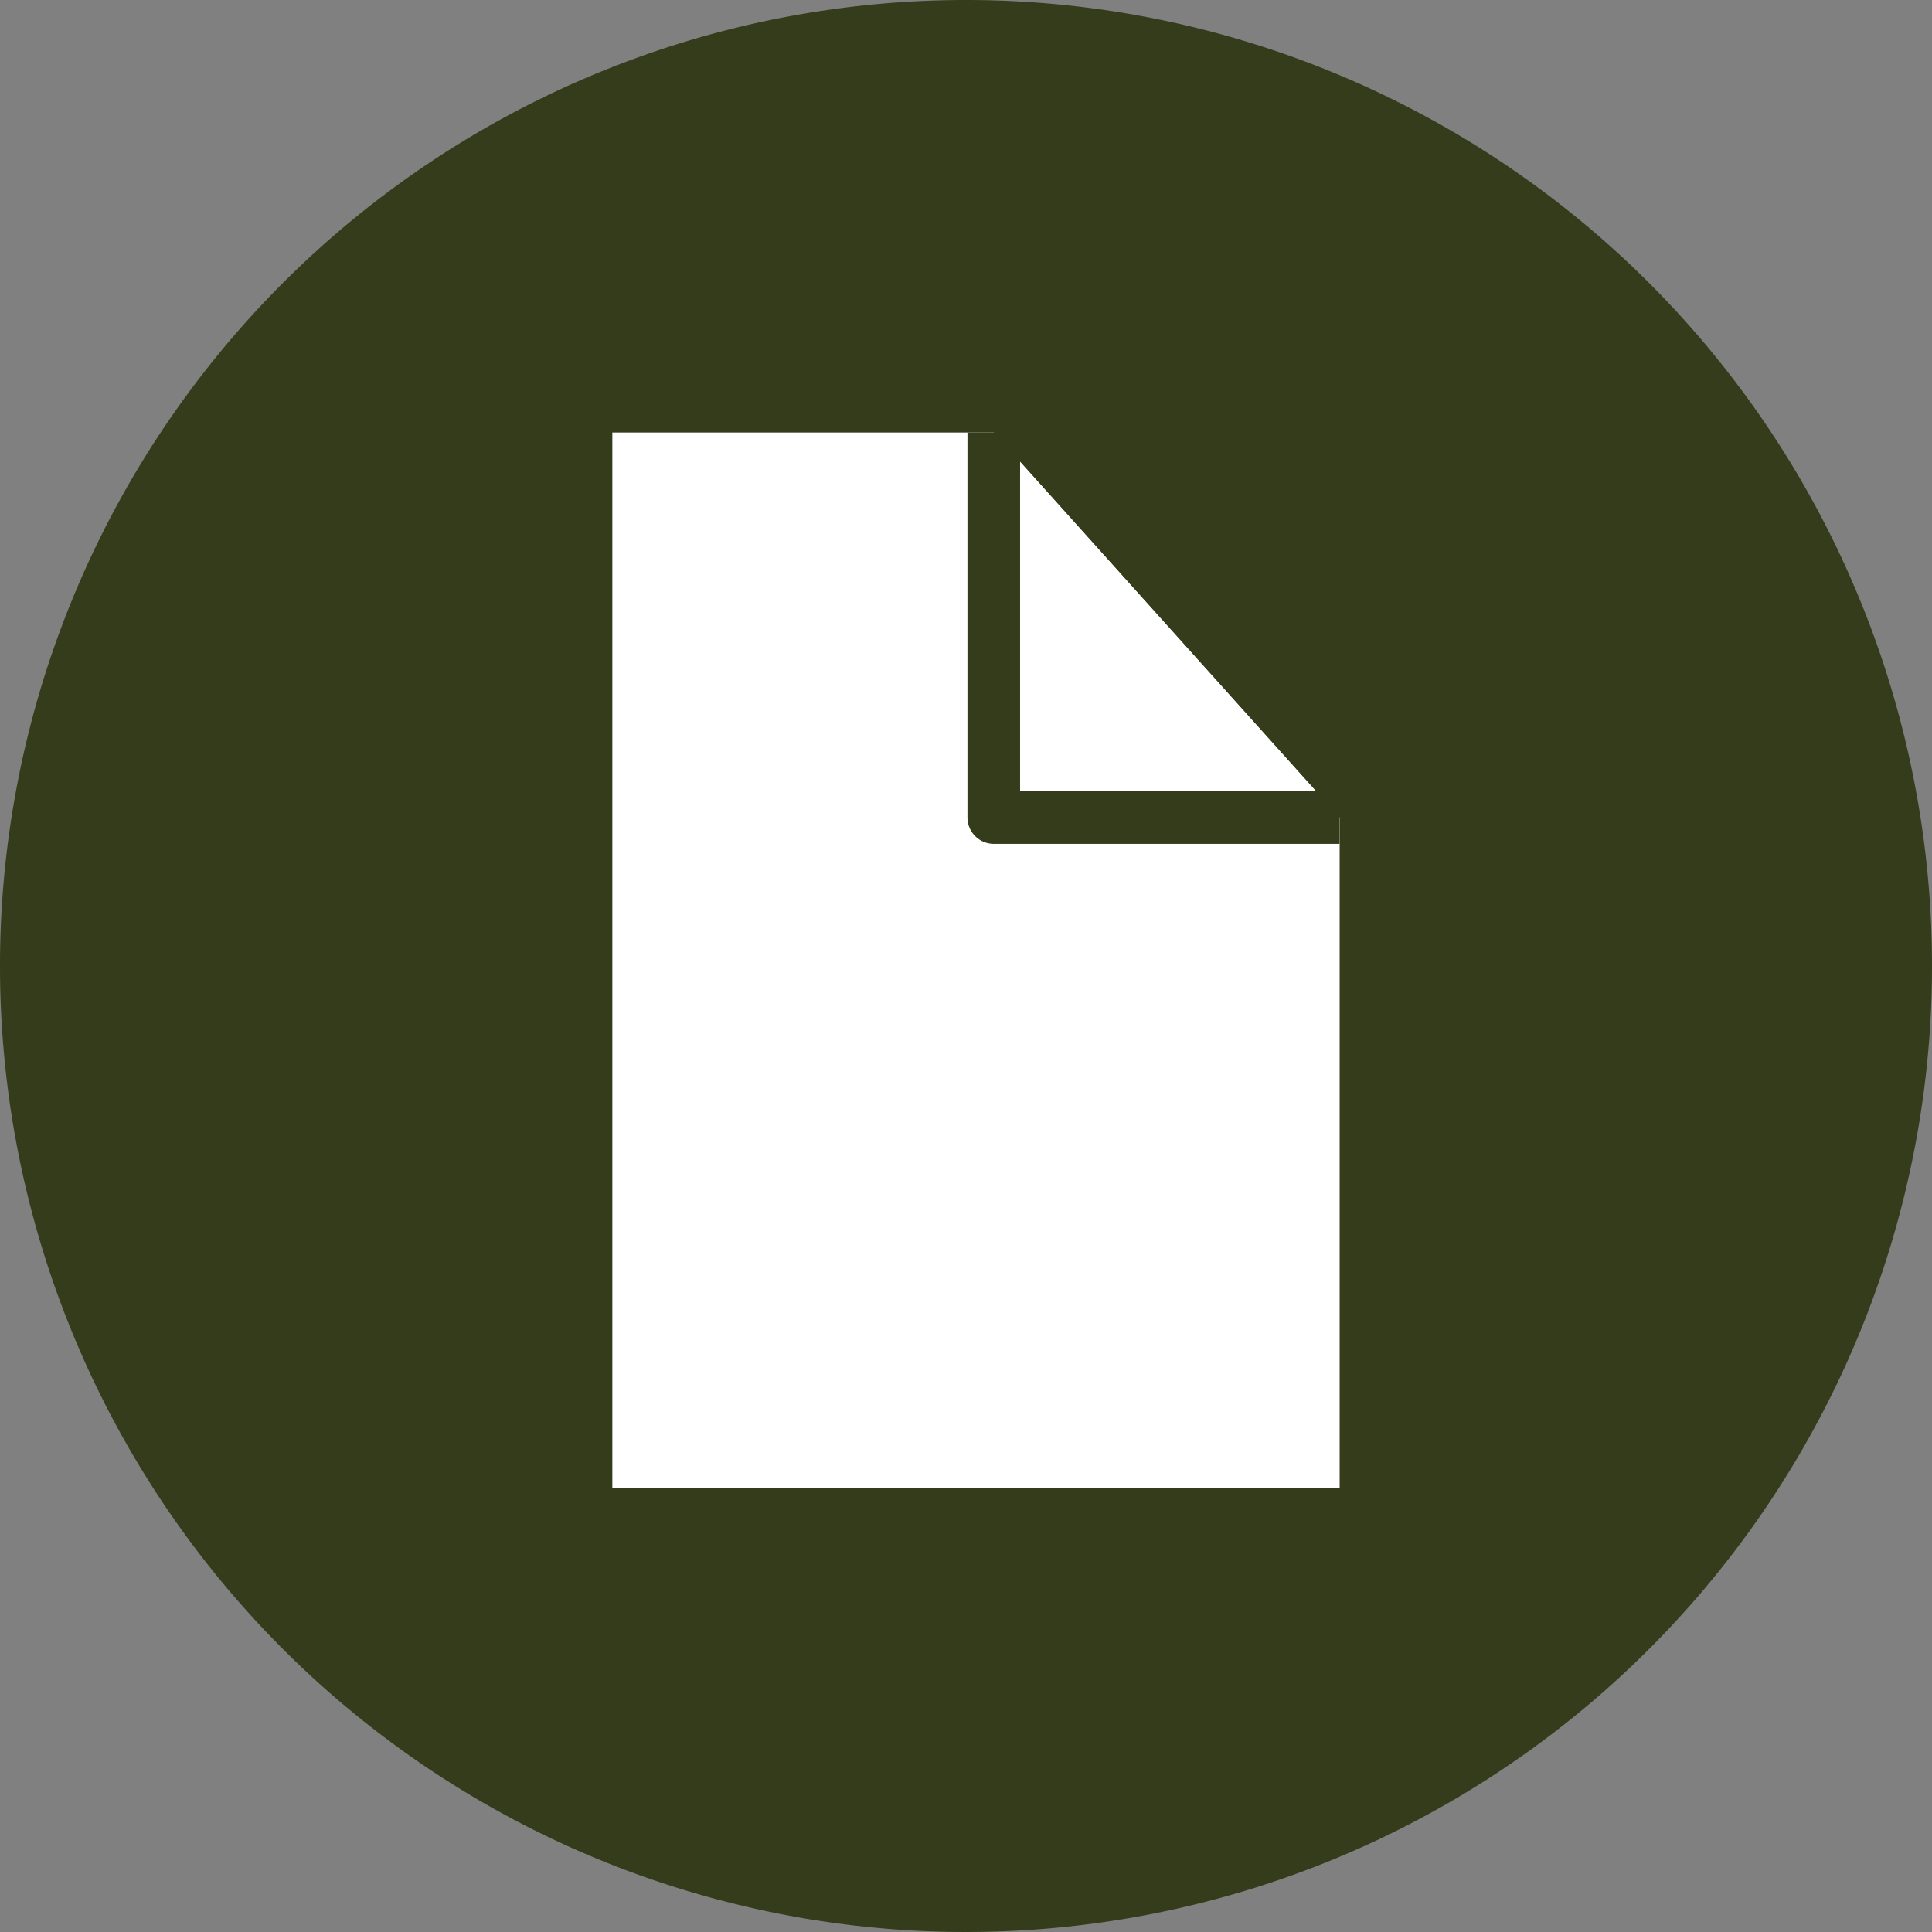 <svg id="Group_444" data-name="Group 444" xmlns="http://www.w3.org/2000/svg" xmlns:xlink="http://www.w3.org/1999/xlink" width="110.13" height="110.13" viewBox="0 0 110.13 110.13">
  <rect x="0" y="0" width="110.13" height="110.13" fill="#808080" stroke="none"/>
  <defs>
    <clipPath id="clip-path">
      <rect id="Rectangle_334" data-name="Rectangle 334" width="110.13" height="110.13" fill="none"/>
    </clipPath>
  </defs>
  <g id="Group_444-2" data-name="Group 444" clip-path="url(#clip-path)">
    <path id="Path_805" data-name="Path 805" d="M110.13,55.065A55.065,55.065,0,1,1,55.065,0,55.065,55.065,0,0,1,110.13,55.065" fill="#343c1b"/>
    <path id="Path_806" data-name="Path 806" d="M79.8,87.234H38.341V27.082H60.084L79.8,49.029Z" transform="translate(-3.436 -2.427)" fill="#fff"/>
    <path id="Path_807" data-name="Path 807" d="M81.937,49.029H62.225V27.082" transform="translate(-5.577 -2.427)" fill="#fff"/>
    <path id="Path_808" data-name="Path 808" d="M81.937,49.029H62.225V27.082" transform="translate(-5.577 -2.427)" fill="none" stroke="#343c1b" stroke-linejoin="round" stroke-width="3"/>
  </g>
</svg>
